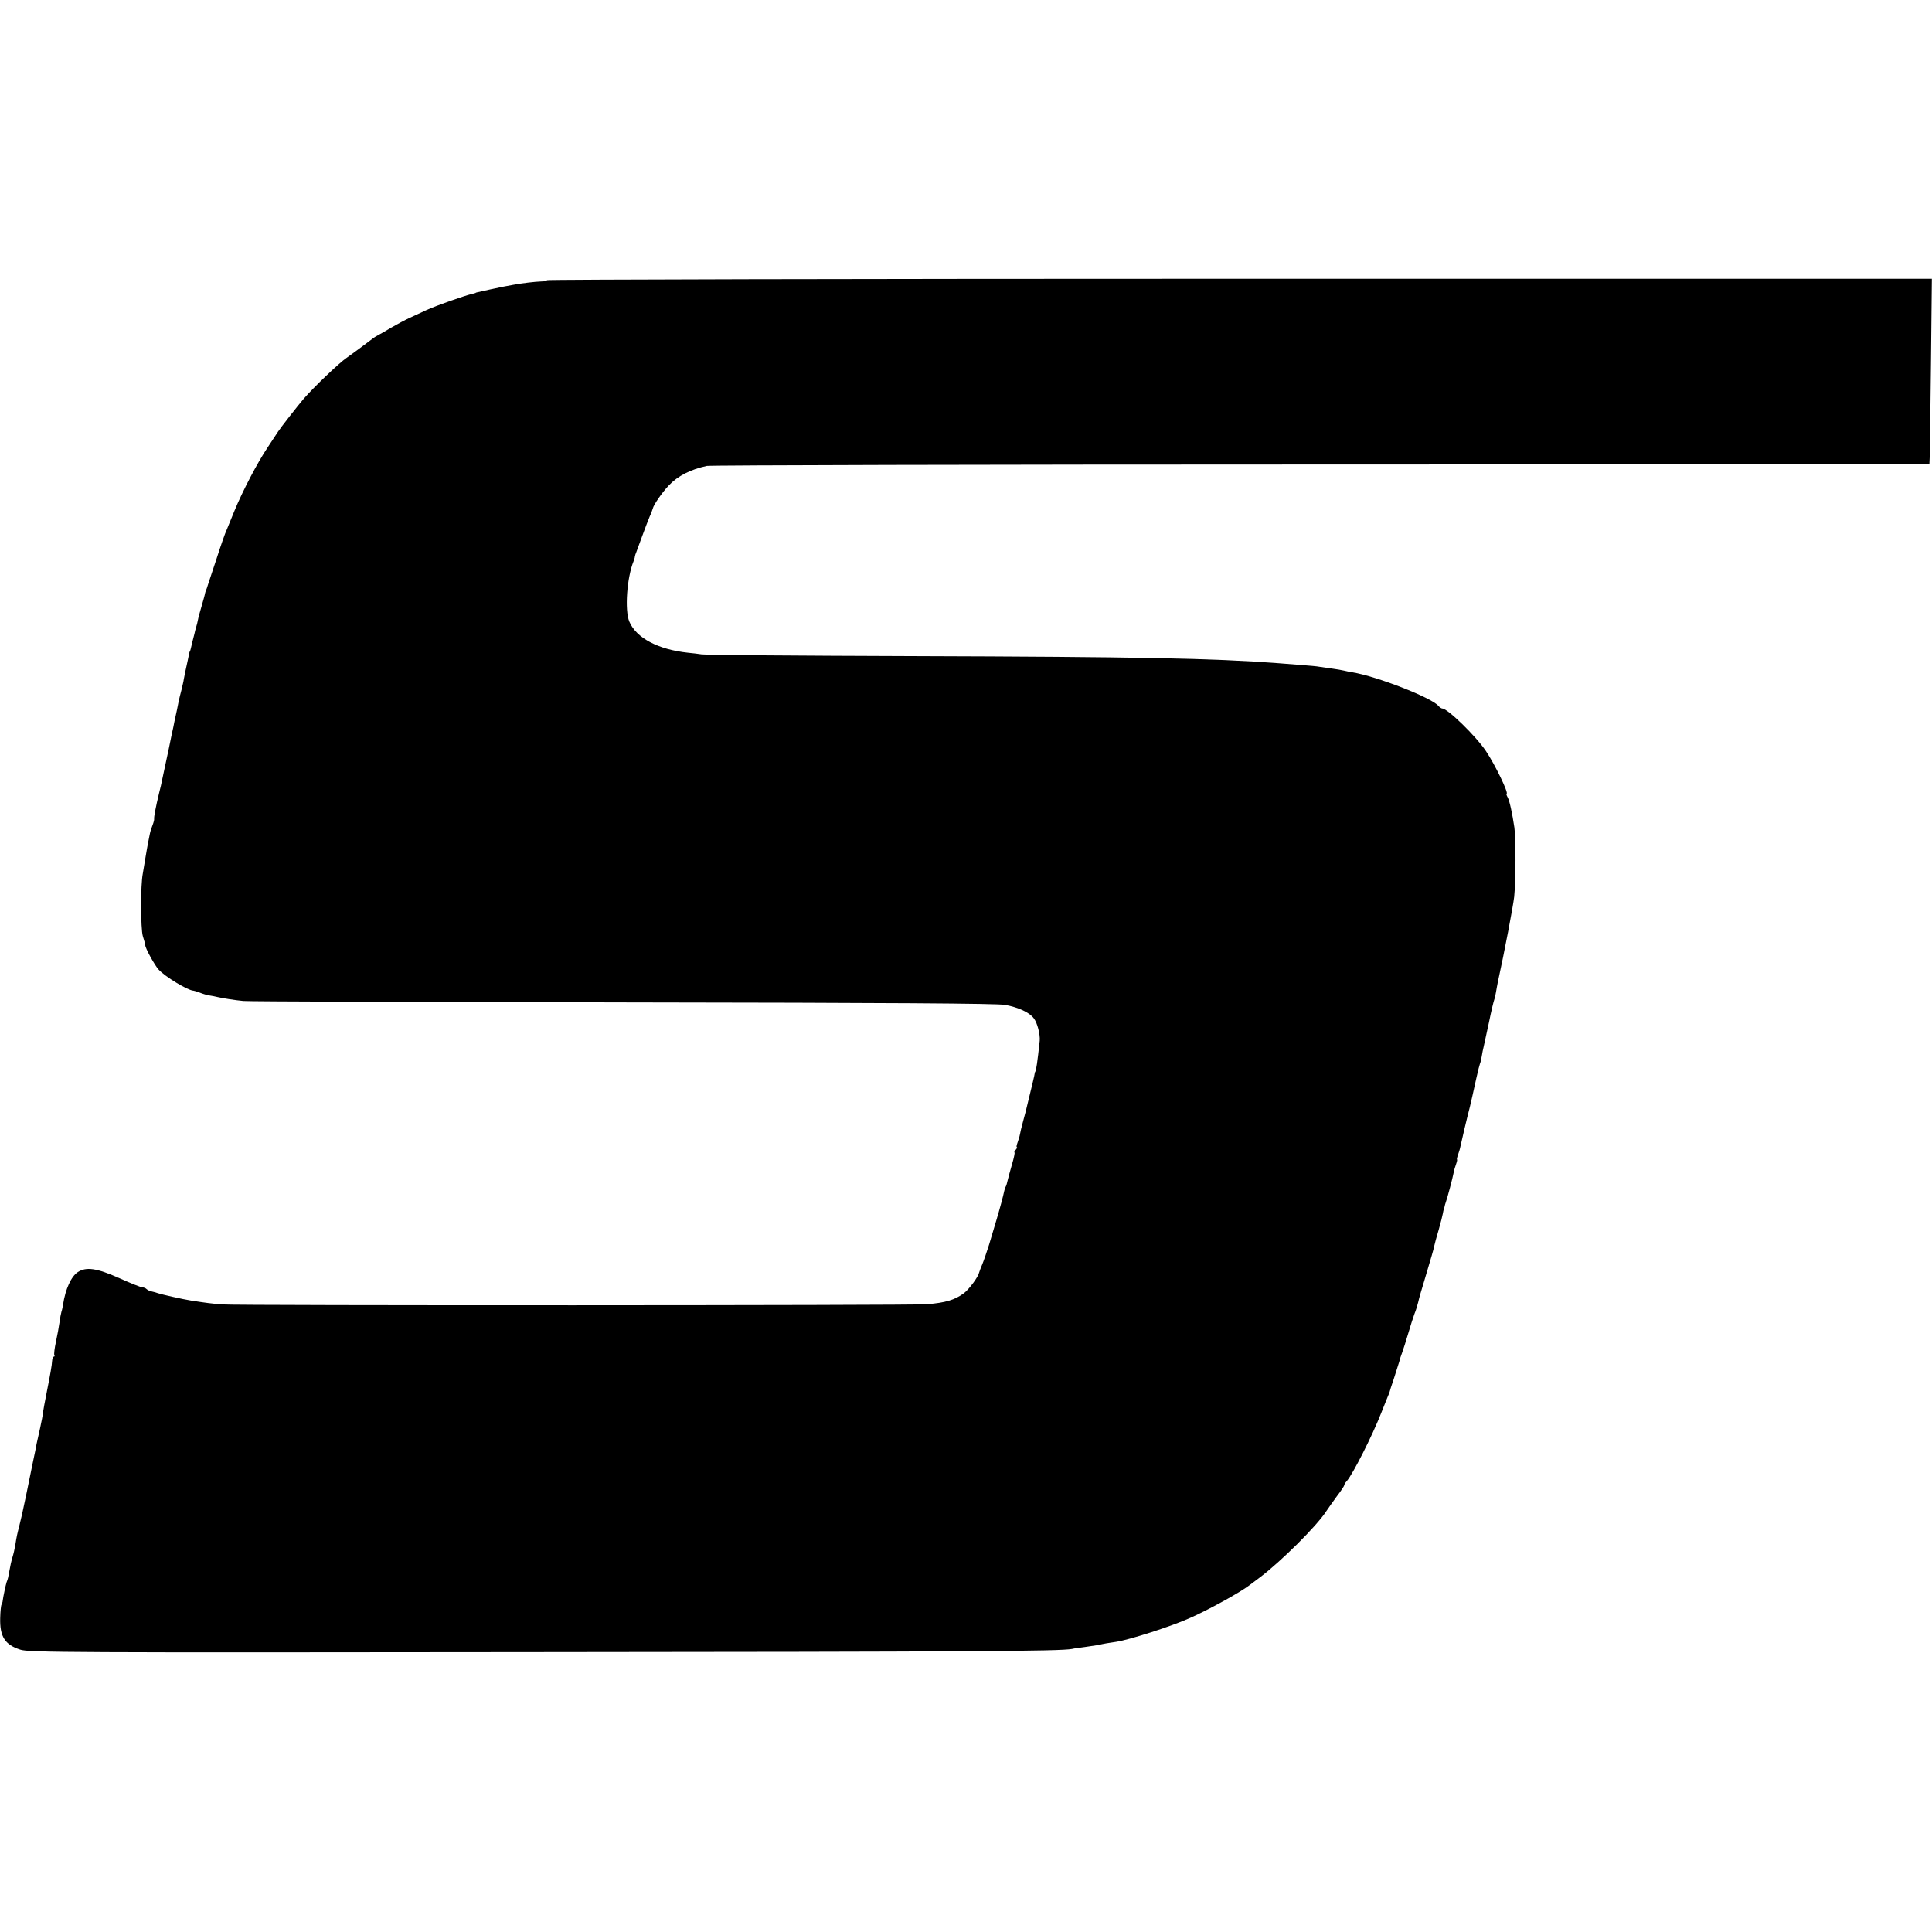 <?xml version="1.0" standalone="no"?>
<!DOCTYPE svg PUBLIC "-//W3C//DTD SVG 20010904//EN"
 "http://www.w3.org/TR/2001/REC-SVG-20010904/DTD/svg10.dtd">
<svg version="1.0" xmlns="http://www.w3.org/2000/svg"
 width="1088pt" height="1088pt" viewBox="0 0 1088 1088"
 preserveAspectRatio="xMidYMid meet">
<g transform="translate(0,1088) scale(0.1,-0.1)"
fill="#000000" stroke="none">
<path d="M3080 9302 c0 -4 -15 -7 -32 -7 -33 -1 -112 -10 -158 -19 -14 -3 -38
-7 -54 -10 -25 -5 -124 -26 -148 -32 -5 -1 -9 -2 -10 -4 -2 -1 -10 -3 -18 -5
-36 -7 -206 -67 -258 -91 -32 -15 -75 -35 -97 -45 -22 -10 -67 -34 -100 -53
-33 -20 -67 -39 -75 -43 -8 -4 -19 -11 -25 -15 -12 -10 -132 -99 -153 -113
-41 -28 -183 -163 -242 -231 -31 -36 -131 -164 -145 -186 -5 -8 -32 -48 -58
-88 -59 -88 -141 -246 -186 -355 -18 -44 -38 -93 -45 -110 -8 -16 -33 -88 -56
-160 -24 -71 -45 -137 -48 -145 -3 -8 -6 -18 -7 -22 -2 -5 -3 -9 -5 -10 -1 -2
-3 -10 -5 -18 -1 -8 -10 -40 -19 -71 -9 -31 -19 -66 -21 -78 -2 -13 -7 -31
-10 -41 -3 -10 -8 -28 -10 -39 -3 -12 -8 -31 -11 -43 -3 -13 -7 -30 -9 -38 -2
-8 -4 -16 -5 -17 -3 -3 -4 -7 -13 -53 -4 -19 -10 -46 -13 -60 -3 -14 -7 -34
-9 -45 -1 -11 -8 -38 -13 -60 -6 -22 -13 -51 -16 -65 -3 -14 -7 -36 -10 -50
-13 -61 -17 -76 -20 -95 -3 -11 -14 -64 -25 -119 -31 -145 -31 -144 -37 -173
-3 -16 -11 -53 -19 -83 -17 -70 -29 -133 -27 -142 1 -4 -3 -20 -9 -35 -6 -15
-13 -37 -15 -48 -2 -11 -6 -31 -9 -45 -3 -14 -10 -54 -16 -90 -6 -36 -13 -76
-15 -90 -13 -65 -12 -310 0 -351 8 -24 14 -48 14 -52 0 -17 53 -113 75 -137
37 -41 167 -119 197 -119 3 0 19 -5 35 -11 17 -7 41 -14 55 -16 14 -2 34 -6
46 -9 31 -7 93 -17 144 -22 25 -3 986 -6 2135 -8 1528 -2 2107 -6 2155 -14 76
-14 138 -43 162 -76 20 -26 36 -90 33 -126 -12 -116 -21 -174 -25 -174 -1 0
-4 -11 -6 -25 -3 -14 -14 -61 -25 -105 -11 -44 -21 -87 -23 -95 -2 -8 -9 -35
-16 -60 -7 -25 -14 -55 -16 -67 -2 -12 -9 -34 -14 -48 -5 -14 -7 -25 -4 -25 4
0 1 -7 -6 -15 -7 -8 -10 -15 -7 -15 3 0 -3 -30 -14 -67 -11 -38 -22 -79 -25
-92 -3 -14 -7 -28 -10 -33 -3 -4 -7 -16 -9 -26 -5 -26 -25 -100 -45 -167 -10
-33 -28 -93 -40 -134 -13 -41 -30 -91 -38 -110 -9 -20 -16 -41 -18 -47 -5 -25
-56 -94 -86 -117 -52 -38 -102 -53 -208 -62 -79 -7 -3892 -8 -3970 -1 -60 5
-92 9 -175 22 -45 7 -168 35 -185 41 -8 3 -24 8 -35 10 -11 2 -24 8 -29 13 -6
6 -16 10 -24 10 -7 0 -66 23 -130 52 -128 57 -187 65 -234 34 -37 -24 -70 -96
-83 -183 -2 -11 -5 -29 -9 -40 -3 -10 -8 -37 -11 -60 -3 -23 -12 -72 -20 -109
-8 -37 -12 -71 -9 -76 3 -4 1 -8 -3 -8 -5 0 -9 -12 -10 -27 0 -16 -12 -84 -26
-153 -14 -69 -25 -132 -26 -140 0 -8 -7 -45 -15 -81 -8 -36 -17 -77 -20 -90
-2 -13 -11 -58 -20 -99 -8 -41 -27 -131 -41 -200 -14 -69 -31 -143 -37 -165
-11 -43 -14 -55 -22 -106 -3 -19 -10 -50 -16 -69 -6 -19 -13 -51 -16 -70 -8
-43 -9 -51 -17 -70 -5 -15 -20 -86 -22 -105 0 -5 -3 -14 -6 -20 -4 -5 -7 -40
-8 -76 -3 -105 26 -151 113 -179 47 -16 267 -17 2856 -14 2512 2 2998 5 3067
18 11 3 44 7 73 11 29 4 62 9 74 11 28 7 65 13 101 18 77 12 312 87 420 136
108 48 281 144 330 182 6 5 33 25 60 45 117 88 321 290 374 373 9 14 35 50 58
82 24 31 43 60 43 64 0 4 6 15 14 23 35 40 145 258 195 386 15 39 32 79 36 90
5 11 9 22 10 25 0 3 11 37 24 75 12 39 25 77 27 85 3 8 5 17 6 20 0 3 6 21 13
40 7 19 23 69 35 110 12 41 28 91 35 110 8 19 17 49 21 65 9 38 9 37 34 120
44 149 51 171 56 195 3 14 14 56 26 95 11 38 21 79 23 90 2 11 4 22 6 25 1 3
3 10 4 15 1 6 4 17 7 25 8 21 39 138 44 166 2 13 9 35 14 49 5 14 7 25 5 25
-2 0 0 11 5 25 5 14 12 36 14 48 4 20 40 174 53 222 7 28 18 78 37 164 9 40
18 76 20 80 2 3 7 22 10 41 3 19 8 44 11 55 2 11 16 73 30 138 13 65 27 121
29 125 2 4 7 23 10 42 3 19 8 44 10 55 40 183 86 426 93 485 9 90 10 327 1
390 -12 81 -27 150 -38 170 -6 11 -9 20 -6 20 14 0 -63 161 -116 240 -56 84
-216 240 -246 240 -5 0 -15 7 -22 15 -38 46 -346 166 -485 189 -11 1 -31 6
-45 9 -14 3 -45 9 -70 12 -25 4 -56 8 -70 10 -14 3 -54 6 -90 9 -36 3 -99 8
-140 11 -371 28 -786 36 -2060 40 -635 2 -1171 6 -1190 10 -19 3 -53 7 -75 9
-169 18 -292 83 -331 175 -27 64 -14 248 24 341 3 8 7 20 7 25 1 6 4 17 8 25
3 8 18 49 33 90 15 41 34 91 42 110 9 19 16 40 18 46 4 20 51 89 90 130 51 54
122 90 214 110 19 4 1576 8 3460 8 l3425 1 2 45 c1 25 4 260 7 523 l5 477
-3899 0 c-2145 0 -3900 -4 -3900 -8z"/>
</g>
</svg>

